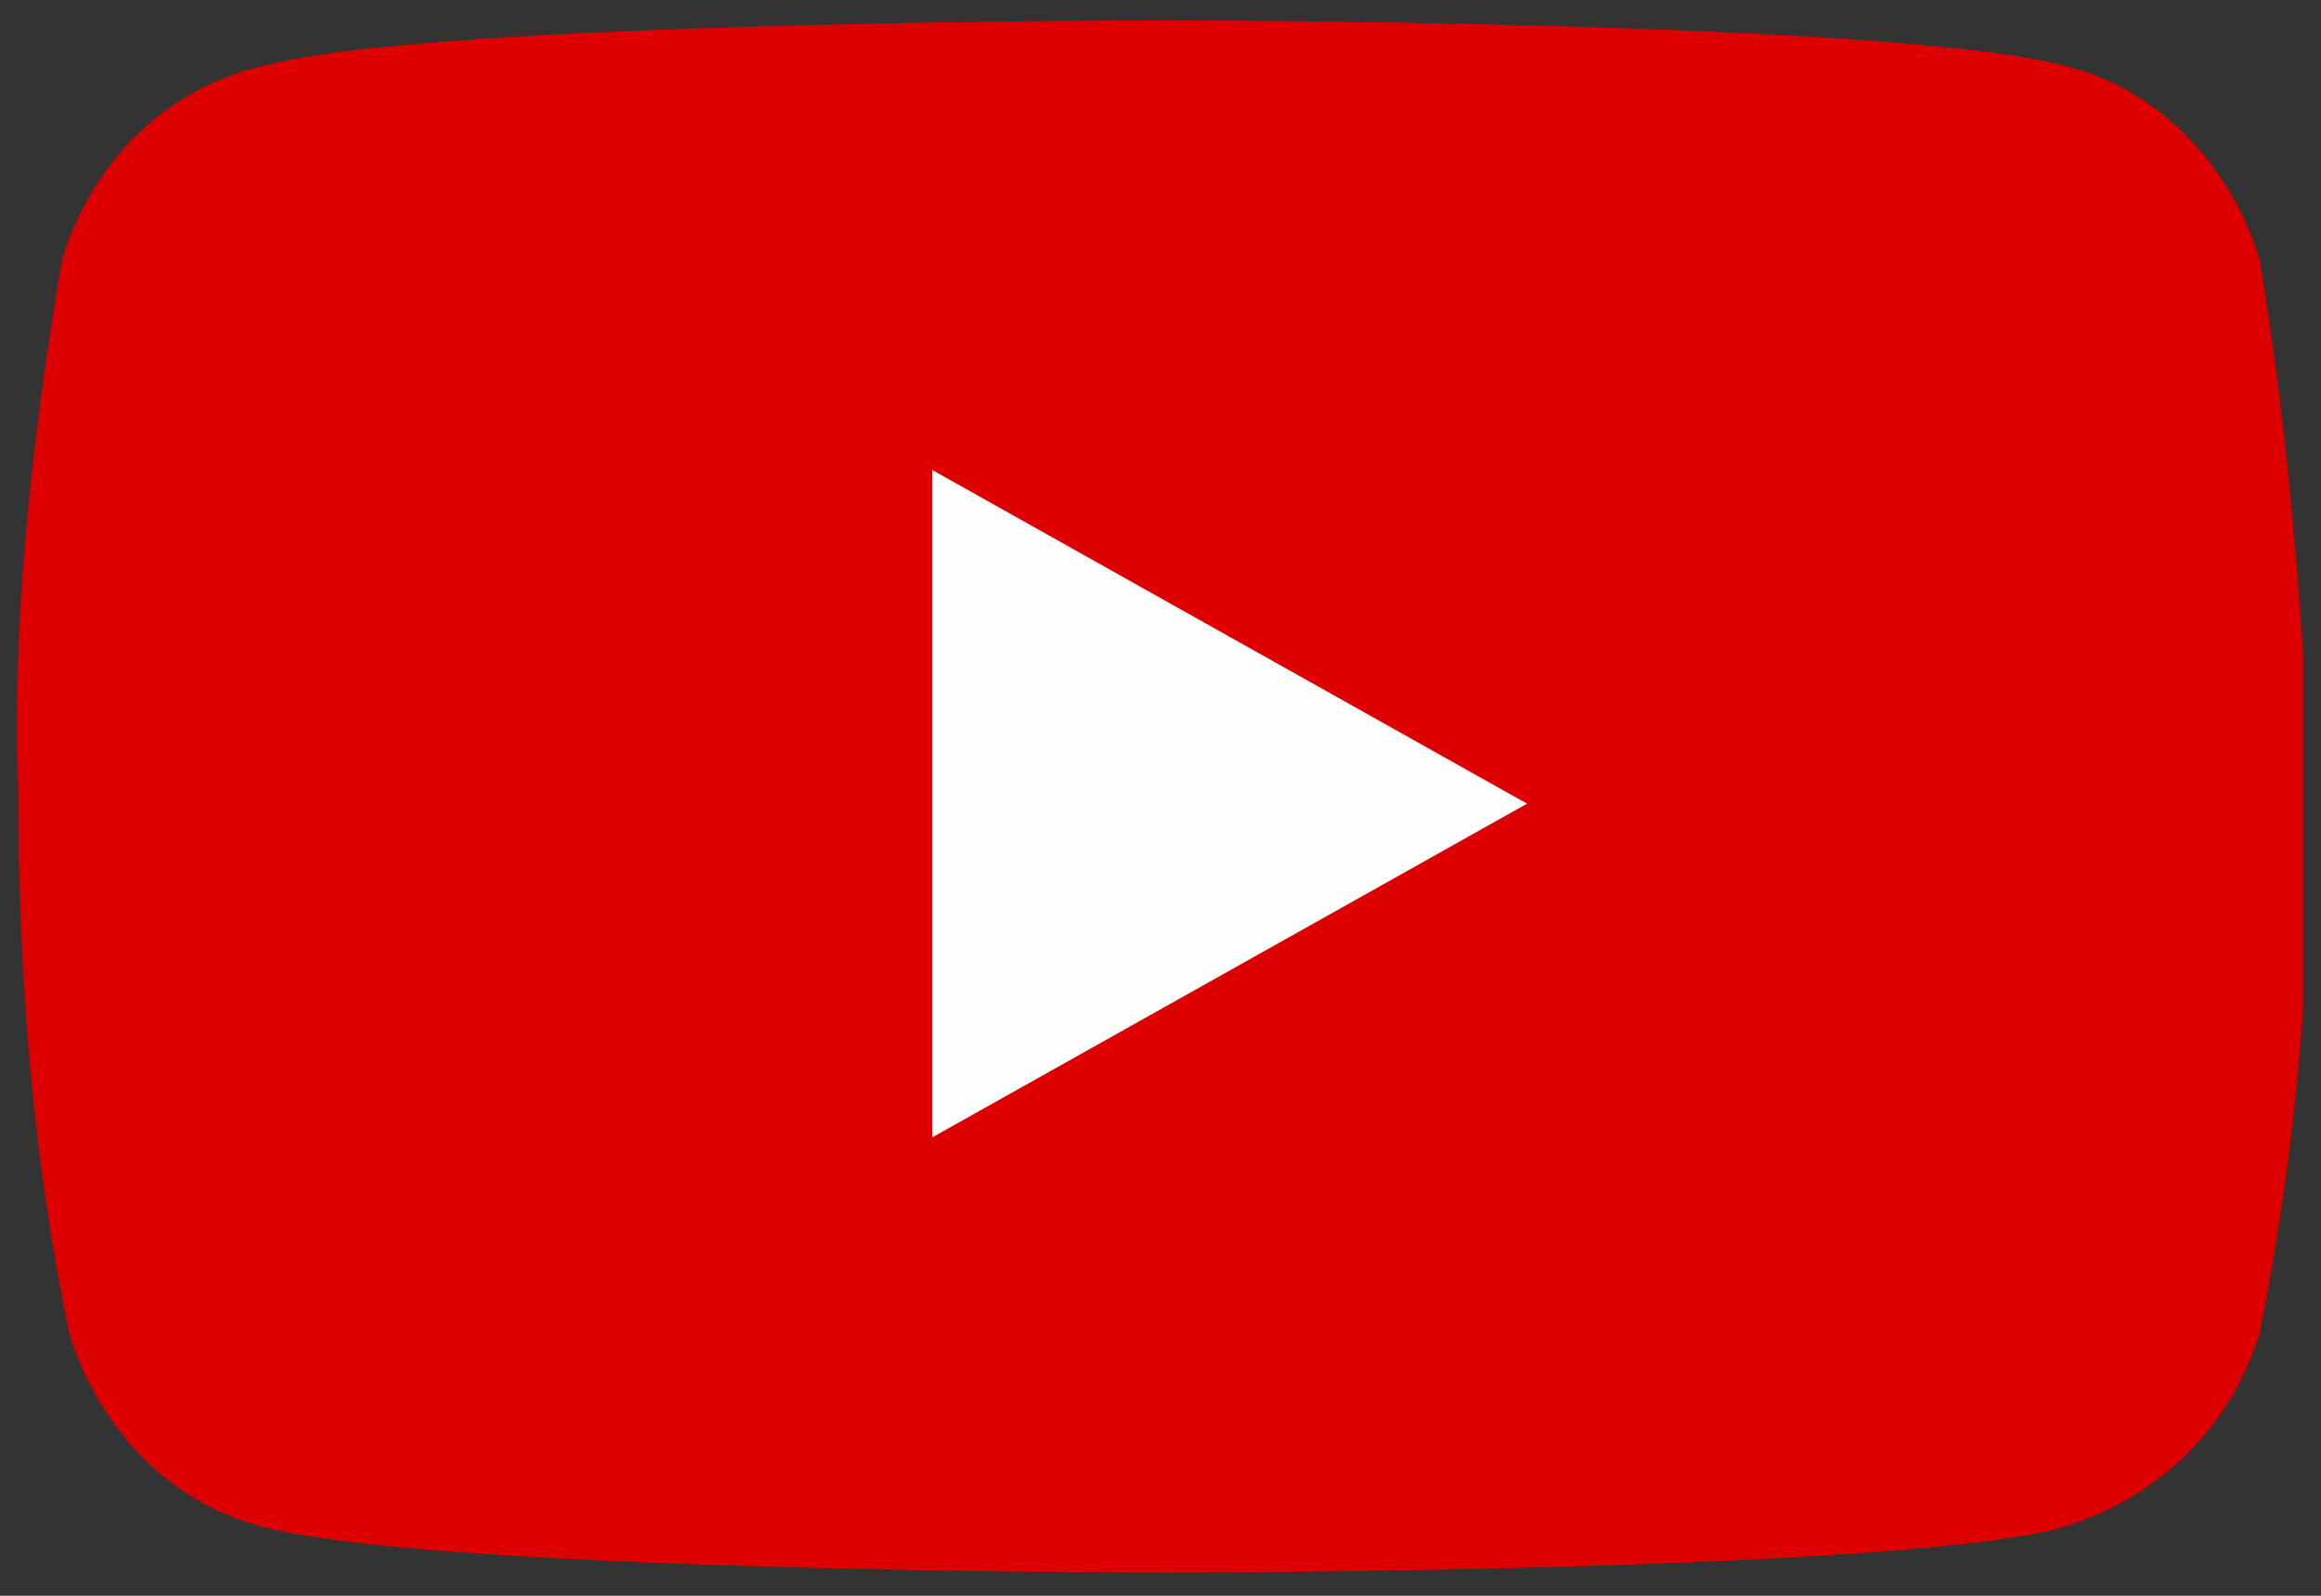 <?xml version="1.0" encoding="utf-8"?>
<!-- Generator: Adobe Illustrator 25.0.0, SVG Export Plug-In . SVG Version: 6.00 Build 0)  -->
<svg version="1.1" id="Layer_1" xmlns="http://www.w3.org/2000/svg" xmlns:xlink="http://www.w3.org/1999/xlink" x="0px" y="0px"
	 viewBox="0 0 32 22" style="enable-background:new 0 0 32 22;" xml:space="preserve">
<rect x="0" y="0" width="32" height="22" fill="#333333" stroke="none"/>
<style type="text/css">
	.st0{clip-path:url(#SVGID_2_);}
	.st1{fill:#DE0000;}
	.st2{fill:#FEFEFE;}
</style>
<g id="Group_17" transform="translate(0.354 -0.02)">
	<g>
		<defs>
			<rect id="SVGID_1_" x="-0.5" y="0.2" width="31.9" height="22.2"/>
		</defs>
		<clipPath id="SVGID_2_">
			<use xlink:href="#SVGID_1_"  style="overflow:visible;"/>
		</clipPath>
		<g id="Group_16" transform="translate(0 0)" class="st0">
			<path id="Path_16" class="st1" d="M30.8,3.6c-0.4-1.3-1.4-2.4-2.8-2.7c-2.5-0.6-12.3-0.6-12.3-0.6s-9.9,0-12.3,0.6
				C1.9,1.2,0.9,2.3,0.5,3.6C0.1,6-0.2,8.5-0.1,11c0,2.5,0.2,5,0.7,7.4c0.4,1.3,1.4,2.4,2.8,2.7c2.5,0.6,12.3,0.6,12.3,0.6
				s9.9,0,12.3-0.6c1.4-0.4,2.4-1.4,2.8-2.7c0.5-2.5,0.7-4.9,0.7-7.4C31.4,8.5,31.2,6,30.8,3.6"/>
			<path id="Path_17" class="st2" d="M12.5,15.7l8.2-4.6l-8.2-4.6V15.7z"/>
		</g>
	</g>
</g>
</svg>
